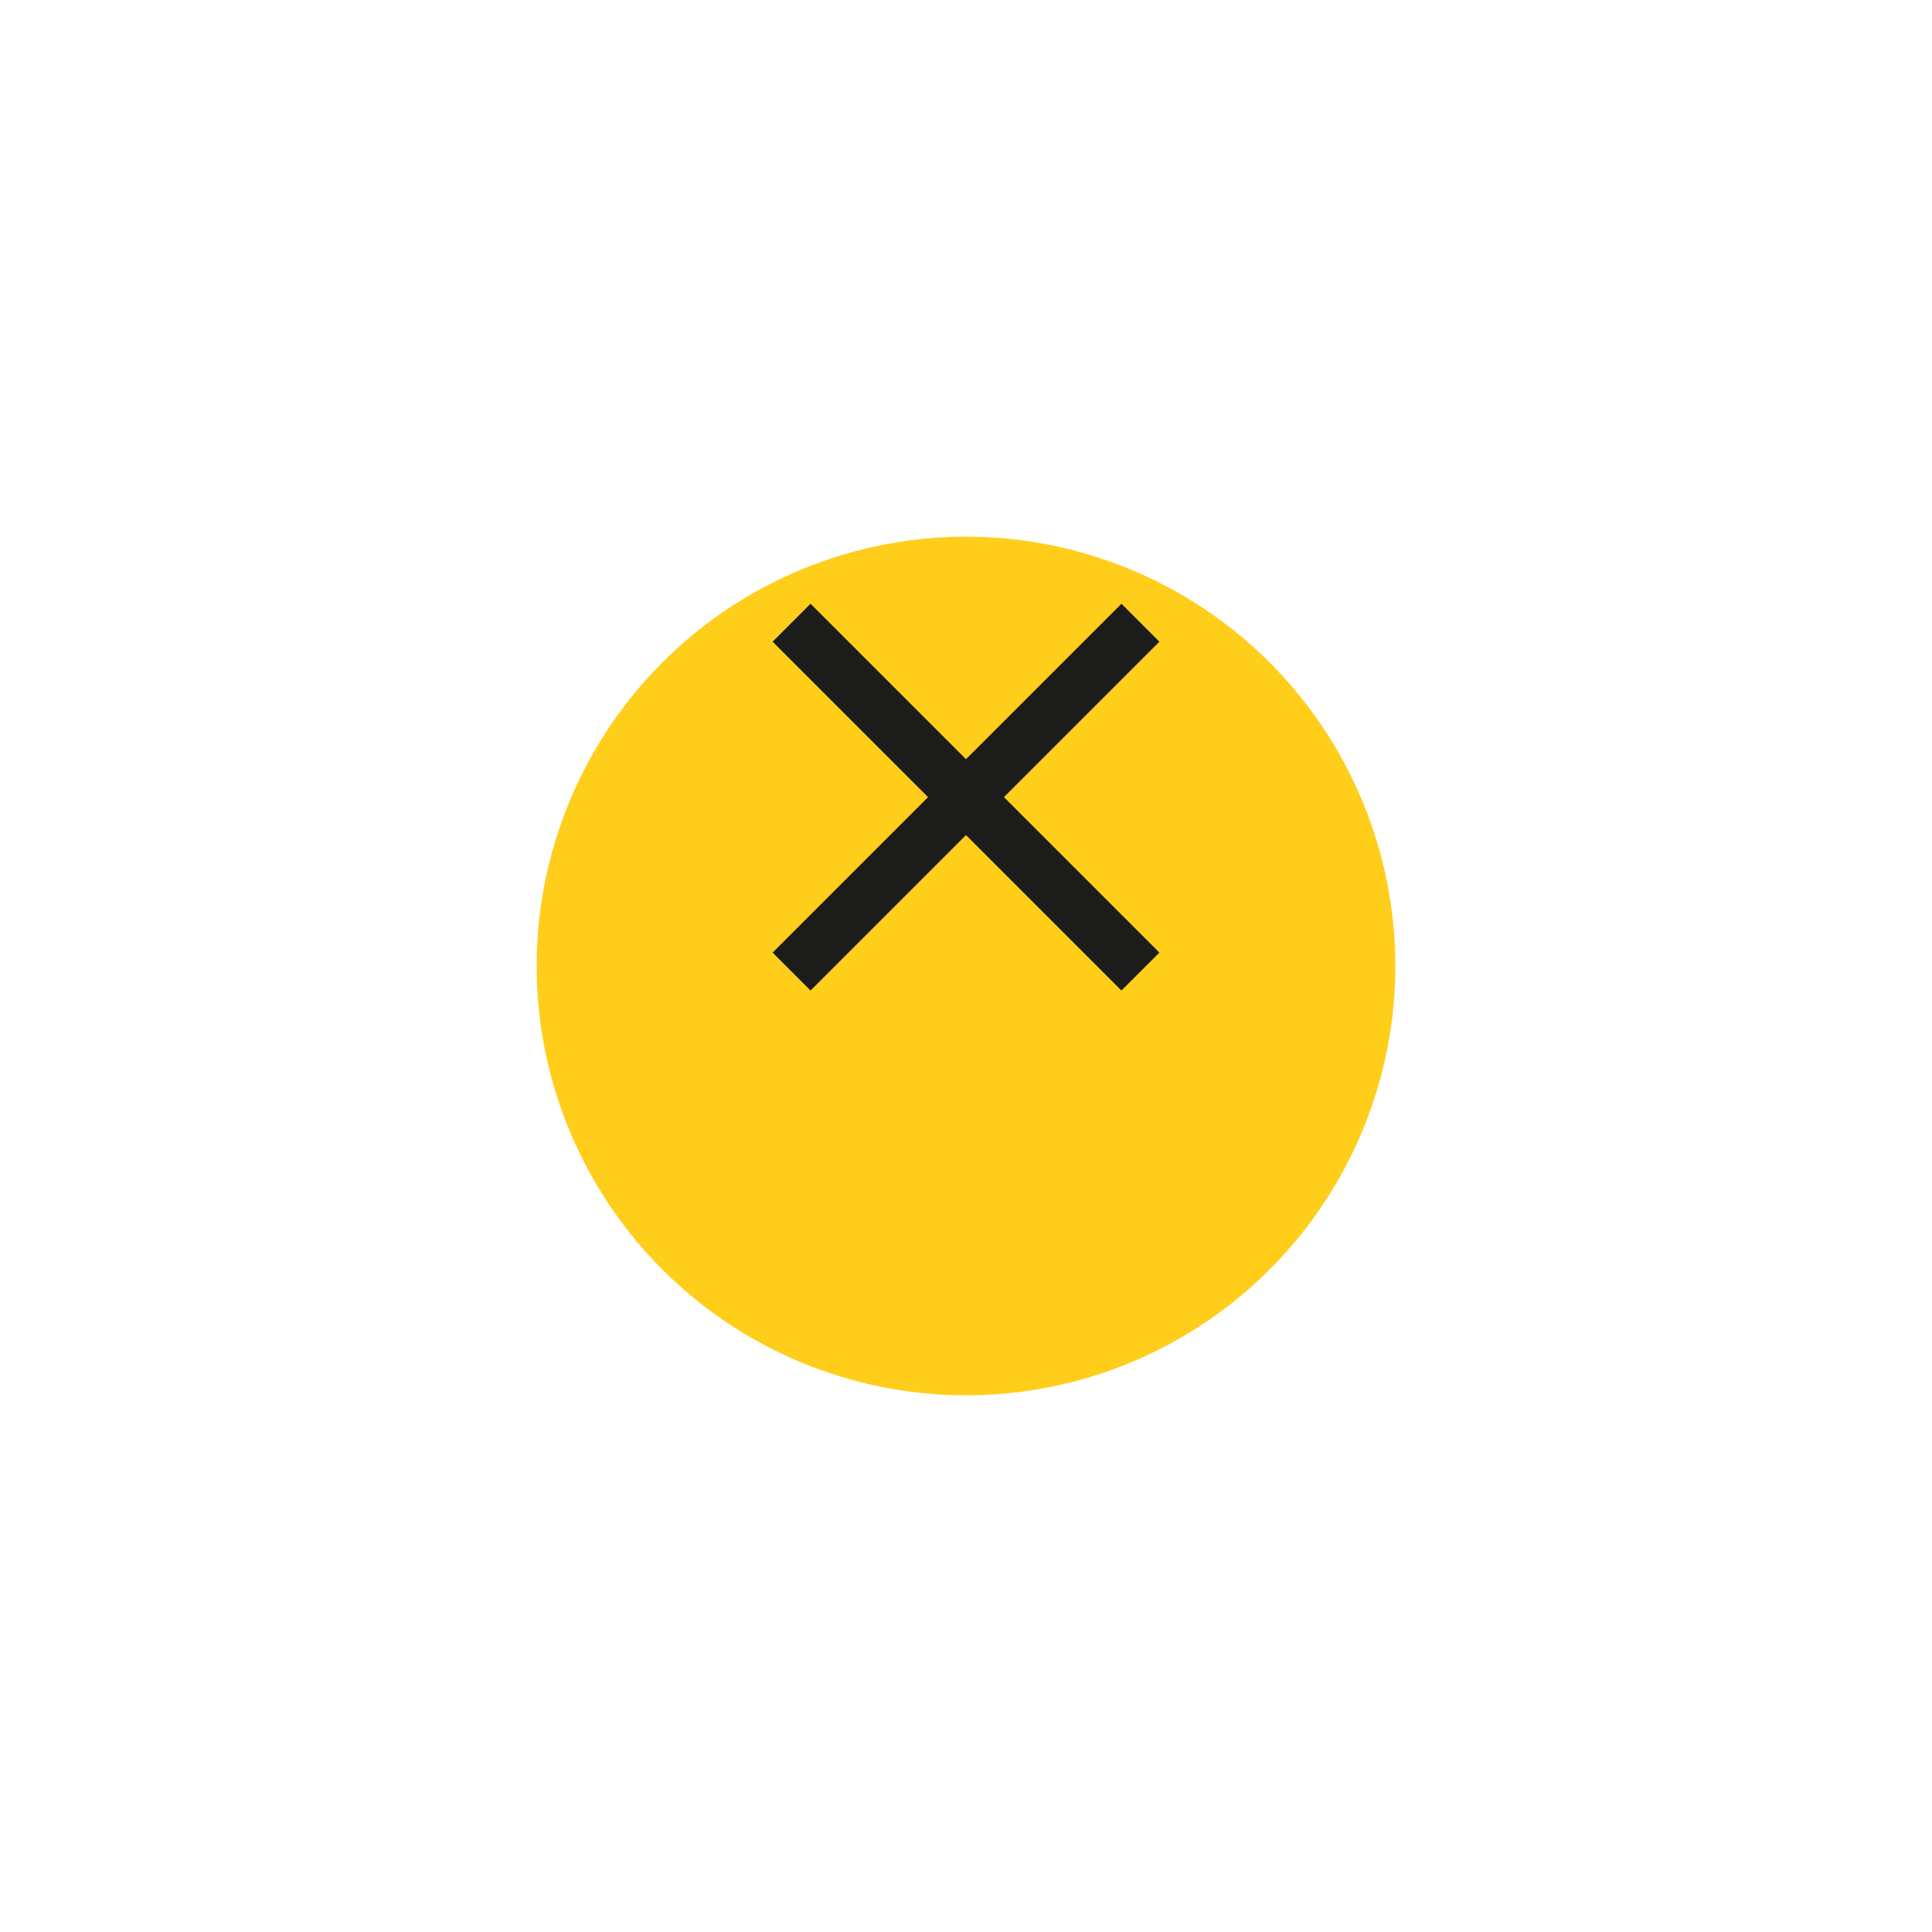 <svg width="72" height="72" viewBox="0 0 72 72" fill="none" xmlns="http://www.w3.org/2000/svg">
<g filter="url(#filter0_d)">
<circle cx="36" cy="29" r="16" fill="#FFCE1B"/>
</g>
<path fill-rule="evenodd" clip-rule="evenodd" d="M28.793 35.5L41.793 22.5L43.207 23.914L30.207 36.914L28.793 35.5Z" fill="#1C1C1B"/>
<path fill-rule="evenodd" clip-rule="evenodd" d="M28.793 23.914L41.793 36.914L43.207 35.5L30.207 22.5L28.793 23.914Z" fill="#1C1C1B"/>
<defs>
<filter id="filter0_d" x="0" y="0" width="72" height="72" filterUnits="userSpaceOnUse" color-interpolation-filters="sRGB">
<feFlood flood-opacity="0" result="BackgroundImageFix"/>
<feColorMatrix in="SourceAlpha" type="matrix" values="0 0 0 0 0 0 0 0 0 0 0 0 0 0 0 0 0 0 127 0"/>
<feOffset dy="7"/>
<feGaussianBlur stdDeviation="10"/>
<feColorMatrix type="matrix" values="0 0 0 0 0 0 0 0 0 0 0 0 0 0 0 0 0 0 0.07 0"/>
<feBlend mode="normal" in2="BackgroundImageFix" result="effect1_dropShadow"/>
<feBlend mode="normal" in="SourceGraphic" in2="effect1_dropShadow" result="shape"/>
</filter>
</defs>
</svg>
